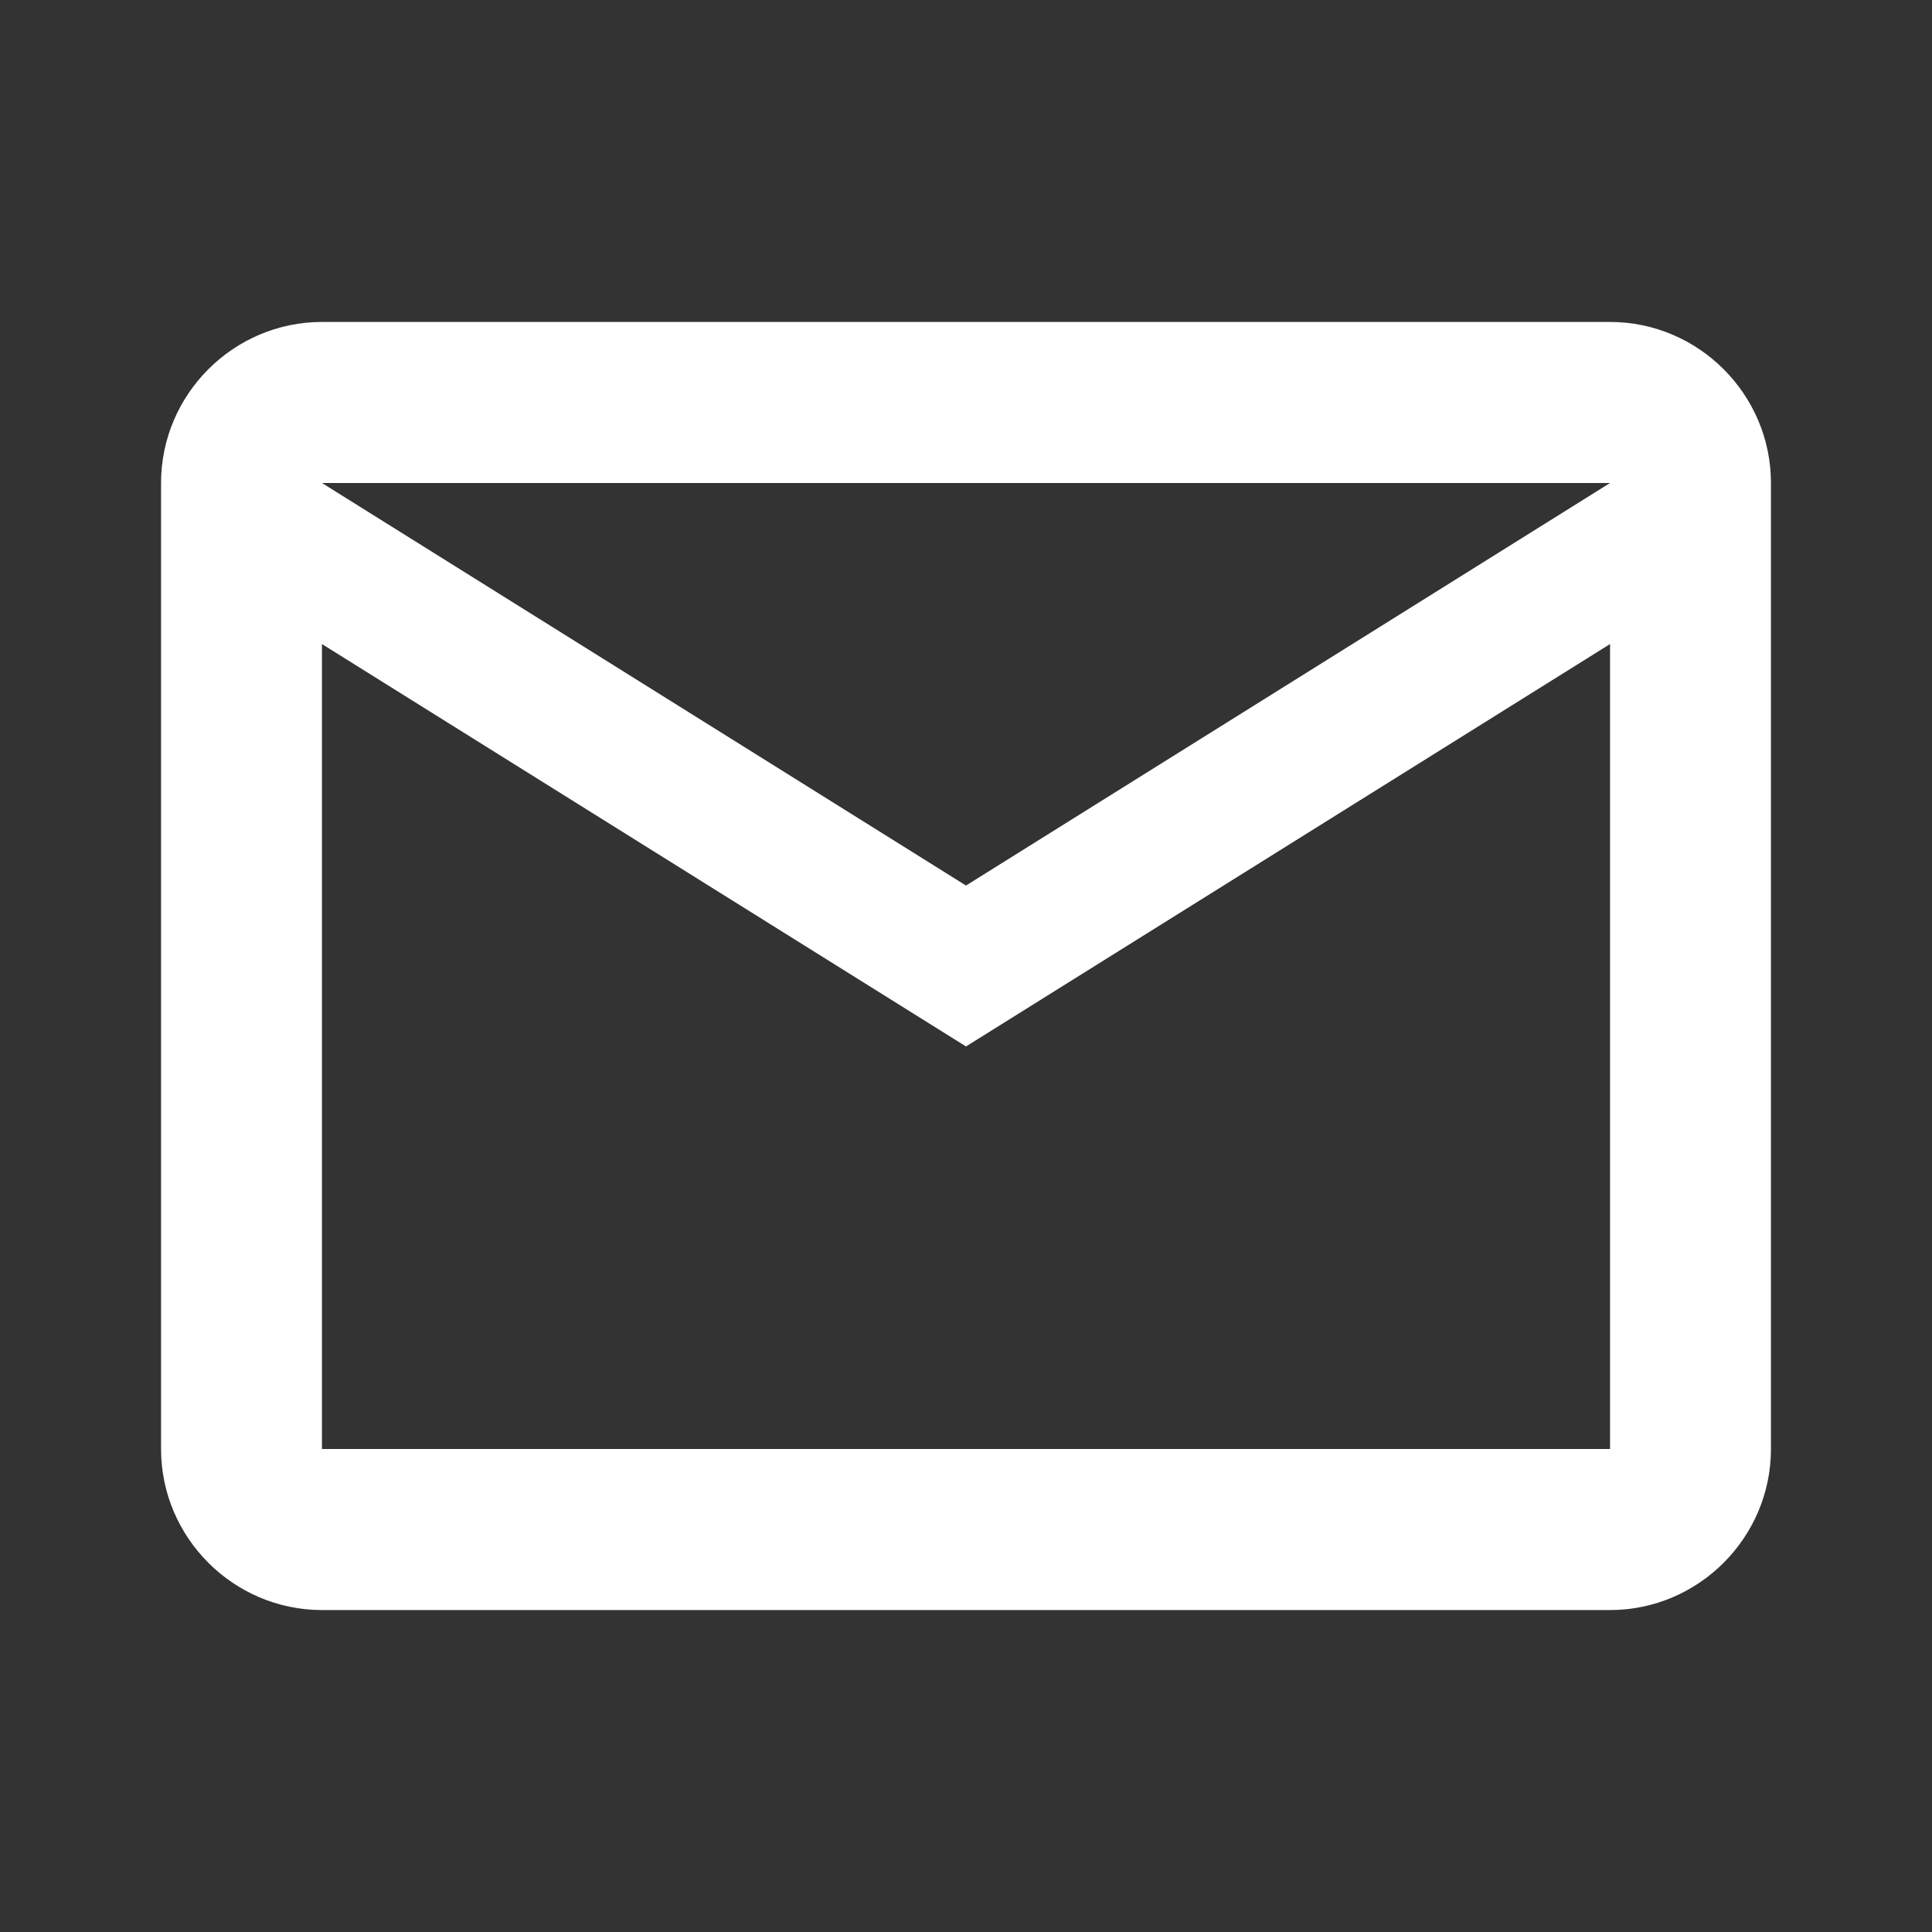 <svg width="14" height="14" viewBox="0 0 14 14" fill="none" xmlns="http://www.w3.org/2000/svg">
<rect x="0" y="0" width="14" height="14" fill="#333333" stroke="none"/>
<g id="ic:outline-email">
<path id="Vector" d="M12.833 3.5C12.833 2.858 12.308 2.333 11.667 2.333H2.333C1.692 2.333 1.167 2.858 1.167 3.5V10.5C1.167 11.142 1.692 11.667 2.333 11.667H11.667C12.308 11.667 12.833 11.142 12.833 10.5V3.5ZM11.667 3.5L7 6.417L2.333 3.5H11.667ZM11.667 10.5H2.333V4.667L7 7.583L11.667 4.667V10.5Z" fill="white"/>
</g>
</svg>
